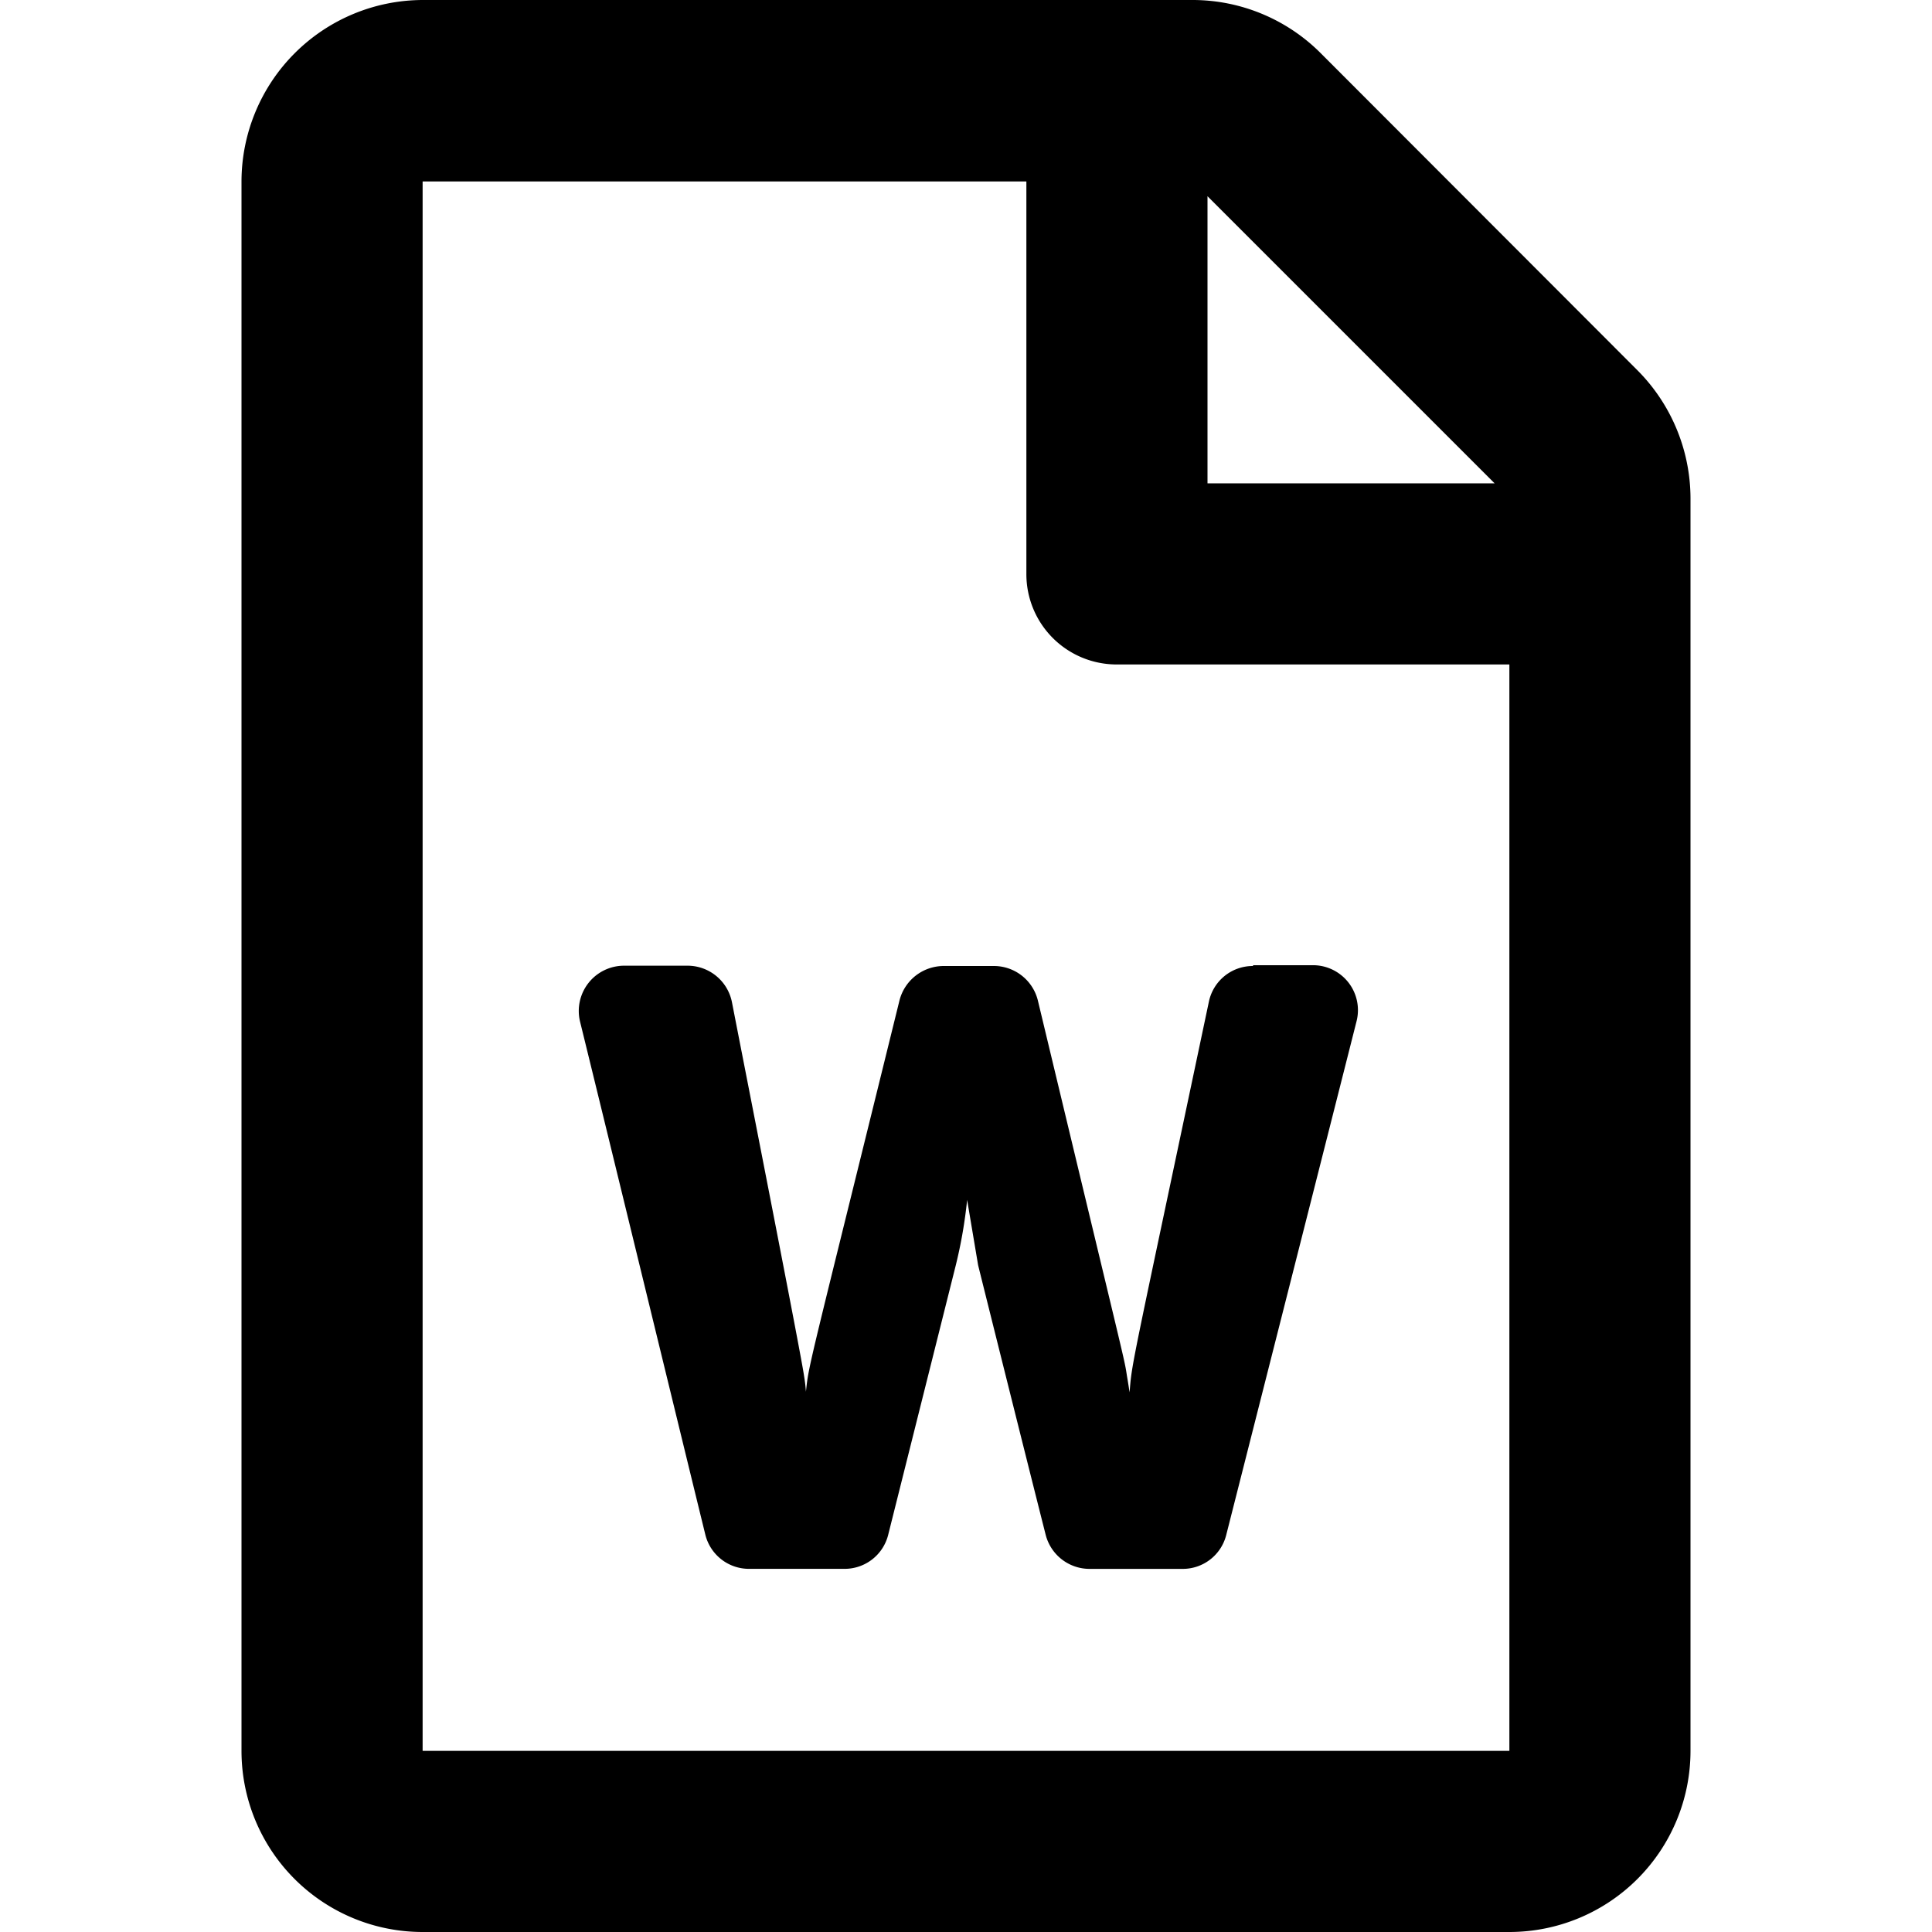 <svg xmlns="http://www.w3.org/2000/svg" width="512" height="512" viewBox="0 0 512 512" aria-hidden="true"><path d="M433.81 98 350 14.09A48 48 0 0 0 316.09 0H112a48.15 48.15 0 0 0-48 48.09V464a48 48 0 0 0 48 48h288a48 48 0 0 0 48-48V132a48.21 48.21 0 0 0-14.19-34Zm-37.72 30.09H320V52ZM112 464V48.09h160v104a23.93 23.93 0 0 0 23.88 24H400V464Zm220.05-208a11.89 11.89 0 0 0-11.69 9.49c-20.6 97.68-20.4 95.39-21 103.49-.2-1.2-.4-2.6-.7-4.3-.79-5.1.3.2-23.6-99.48a12 12 0 0 0-11.69-9.2h-13.3a12.12 12.12 0 0 0-11.69 9.09c-24.4 99-24 96.18-24.8 103.73a42.15 42.15 0 0 0-.5-4.2c-.7-5.2-14.09-73.29-19.1-99a12 12 0 0 0-11.8-9.7h-16.77a12 12 0 0 0-11.69 14.82c8 32.54 26.69 109.42 33.19 135.92a11.91 11.91 0 0 0 11.7 9.1h25.19a11.89 11.89 0 0 0 11.6-9.1l17.9-71.38a125.14 125.14 0 0 0 3-17.3l2.91 17.3c.09.4 12.59 50.49 17.89 71.4a12 12 0 0 0 11.6 9.09h24.69a11.87 11.87 0 0 0 11.6-9.09c20.8-81.91 30.2-119 34.5-136a11.91 11.91 0 0 0-11.6-14.89h-15.8Z"/></svg>